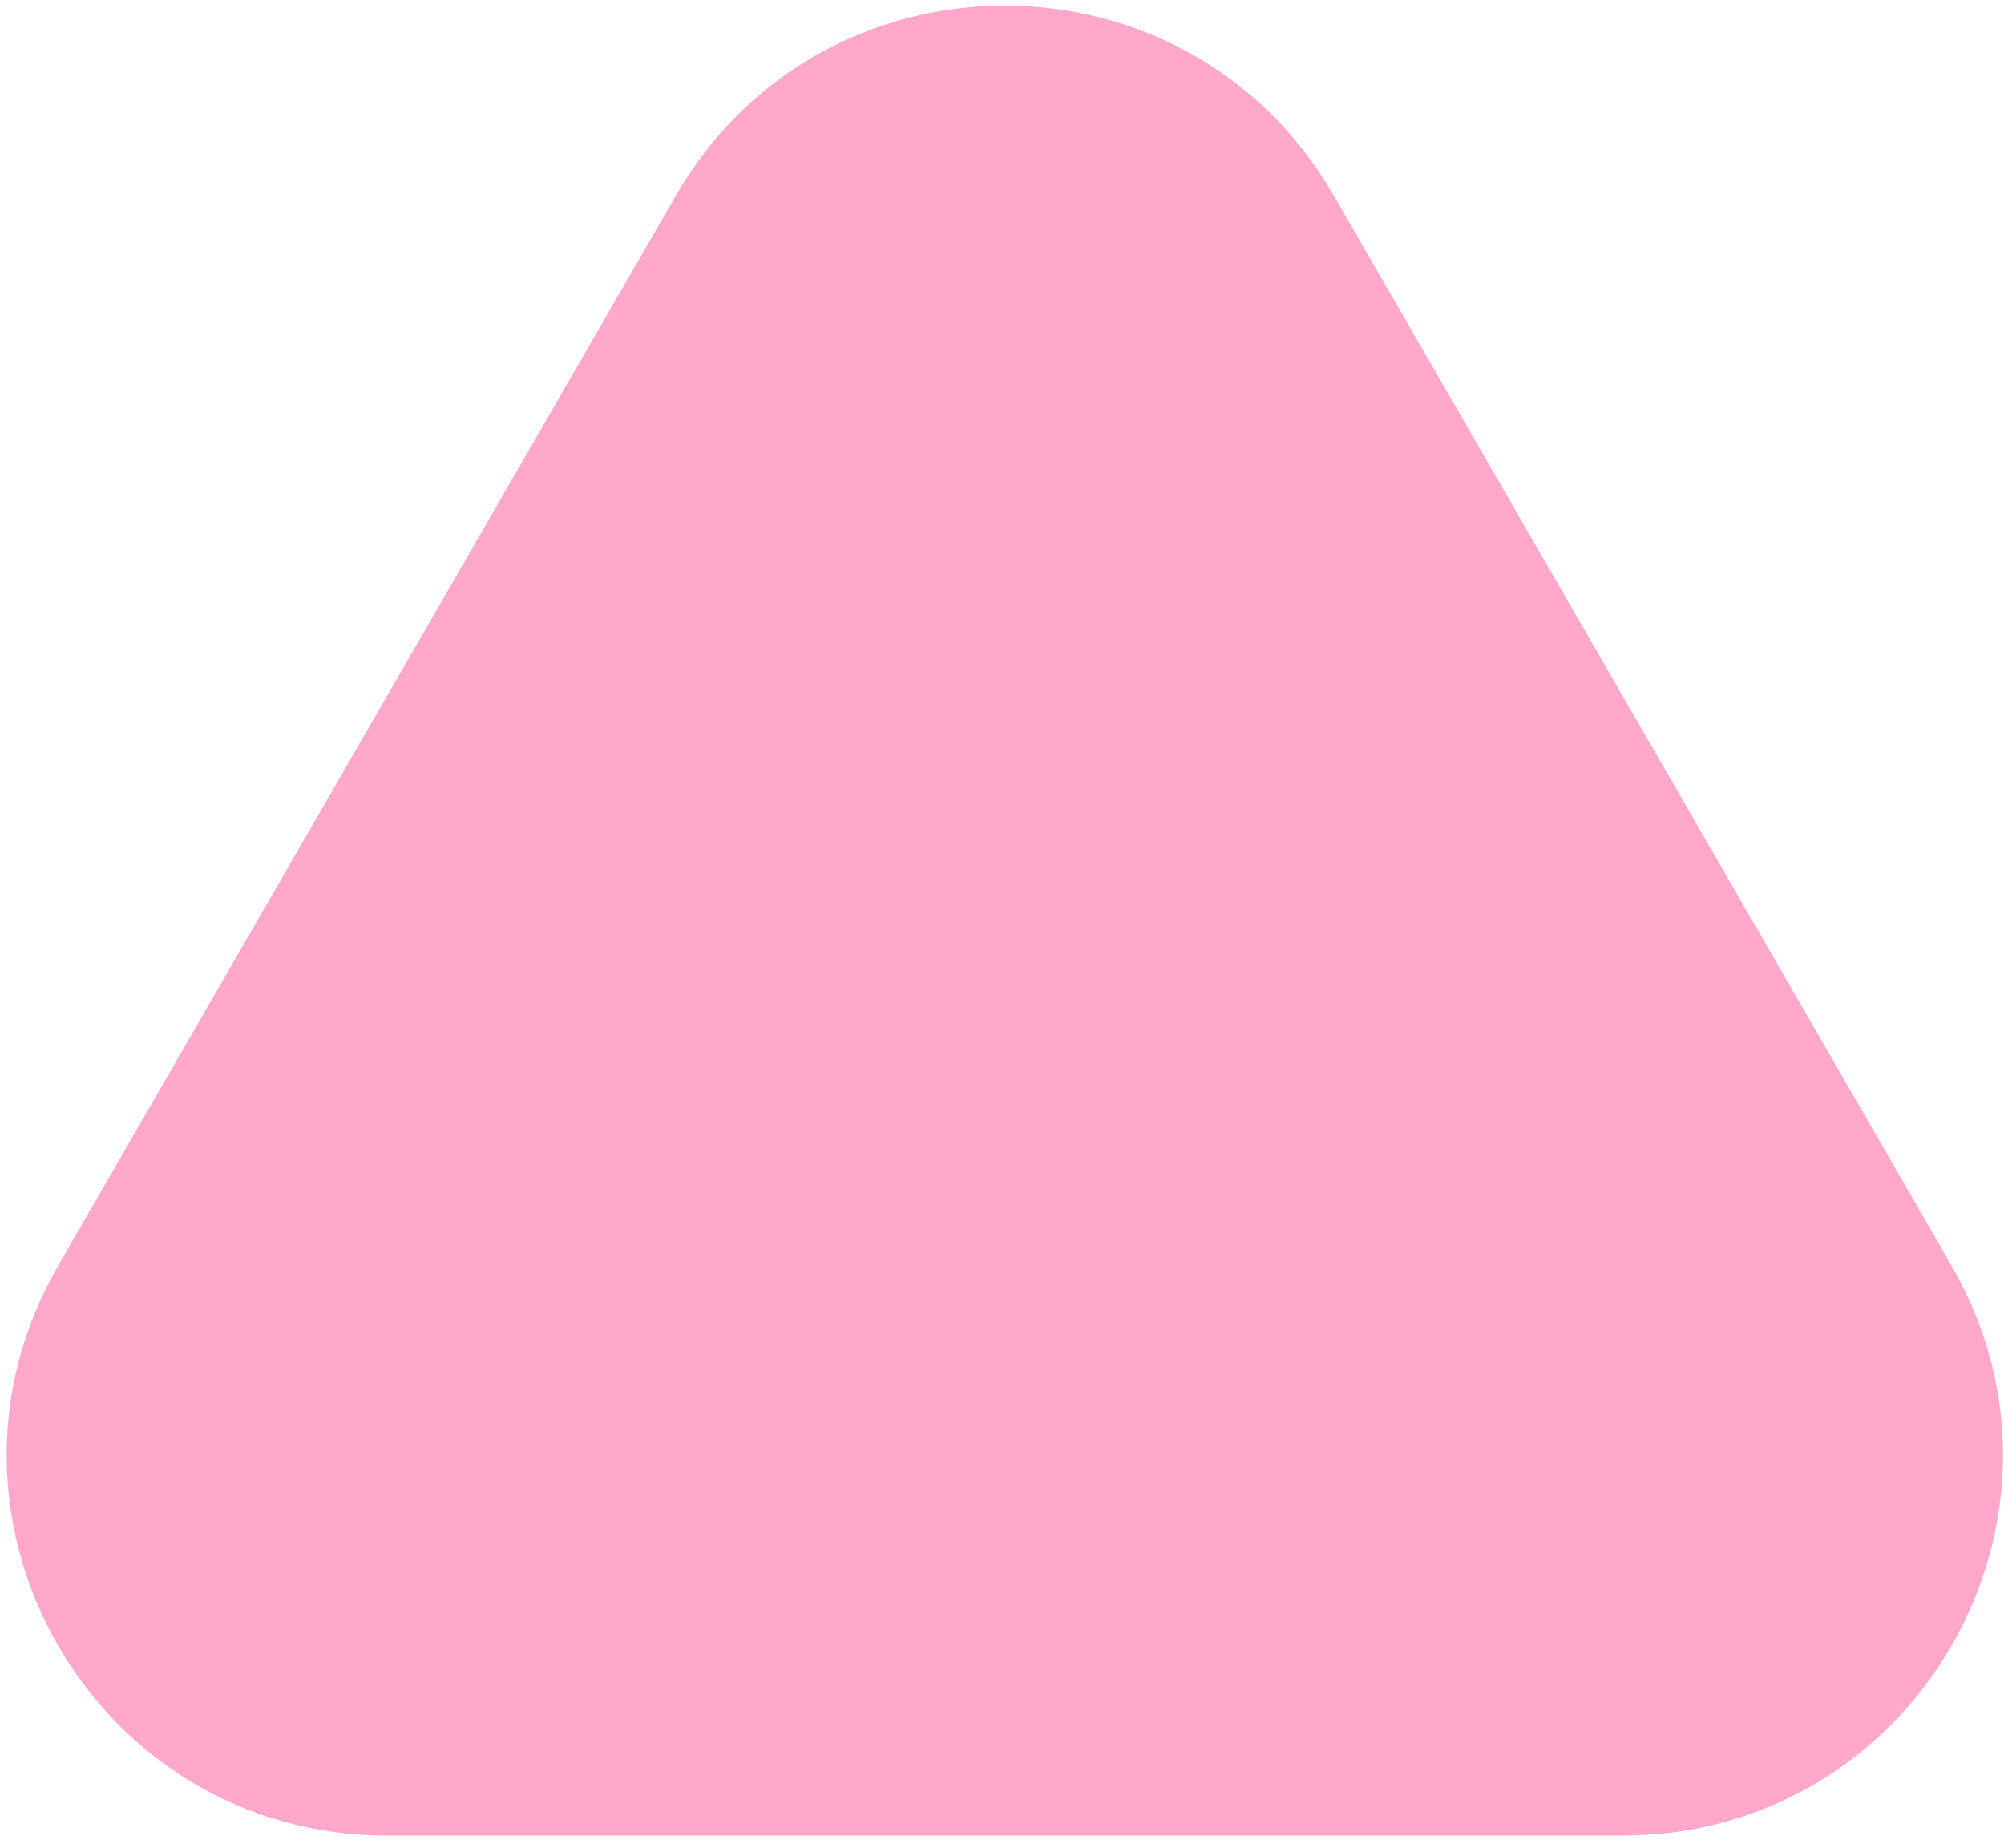 <svg width="64" height="59" viewBox="0 0 64 59" fill="none" xmlns="http://www.w3.org/2000/svg">
<path d="M21.585 6.244C26.254 -1.843 37.926 -1.843 42.595 6.244L62.325 40.416C66.993 48.503 61.157 58.611 51.82 58.611L12.361 58.611C3.023 58.611 -2.813 48.503 1.856 40.416L21.585 6.244Z" fill="#FFA8CC"/>
</svg>
